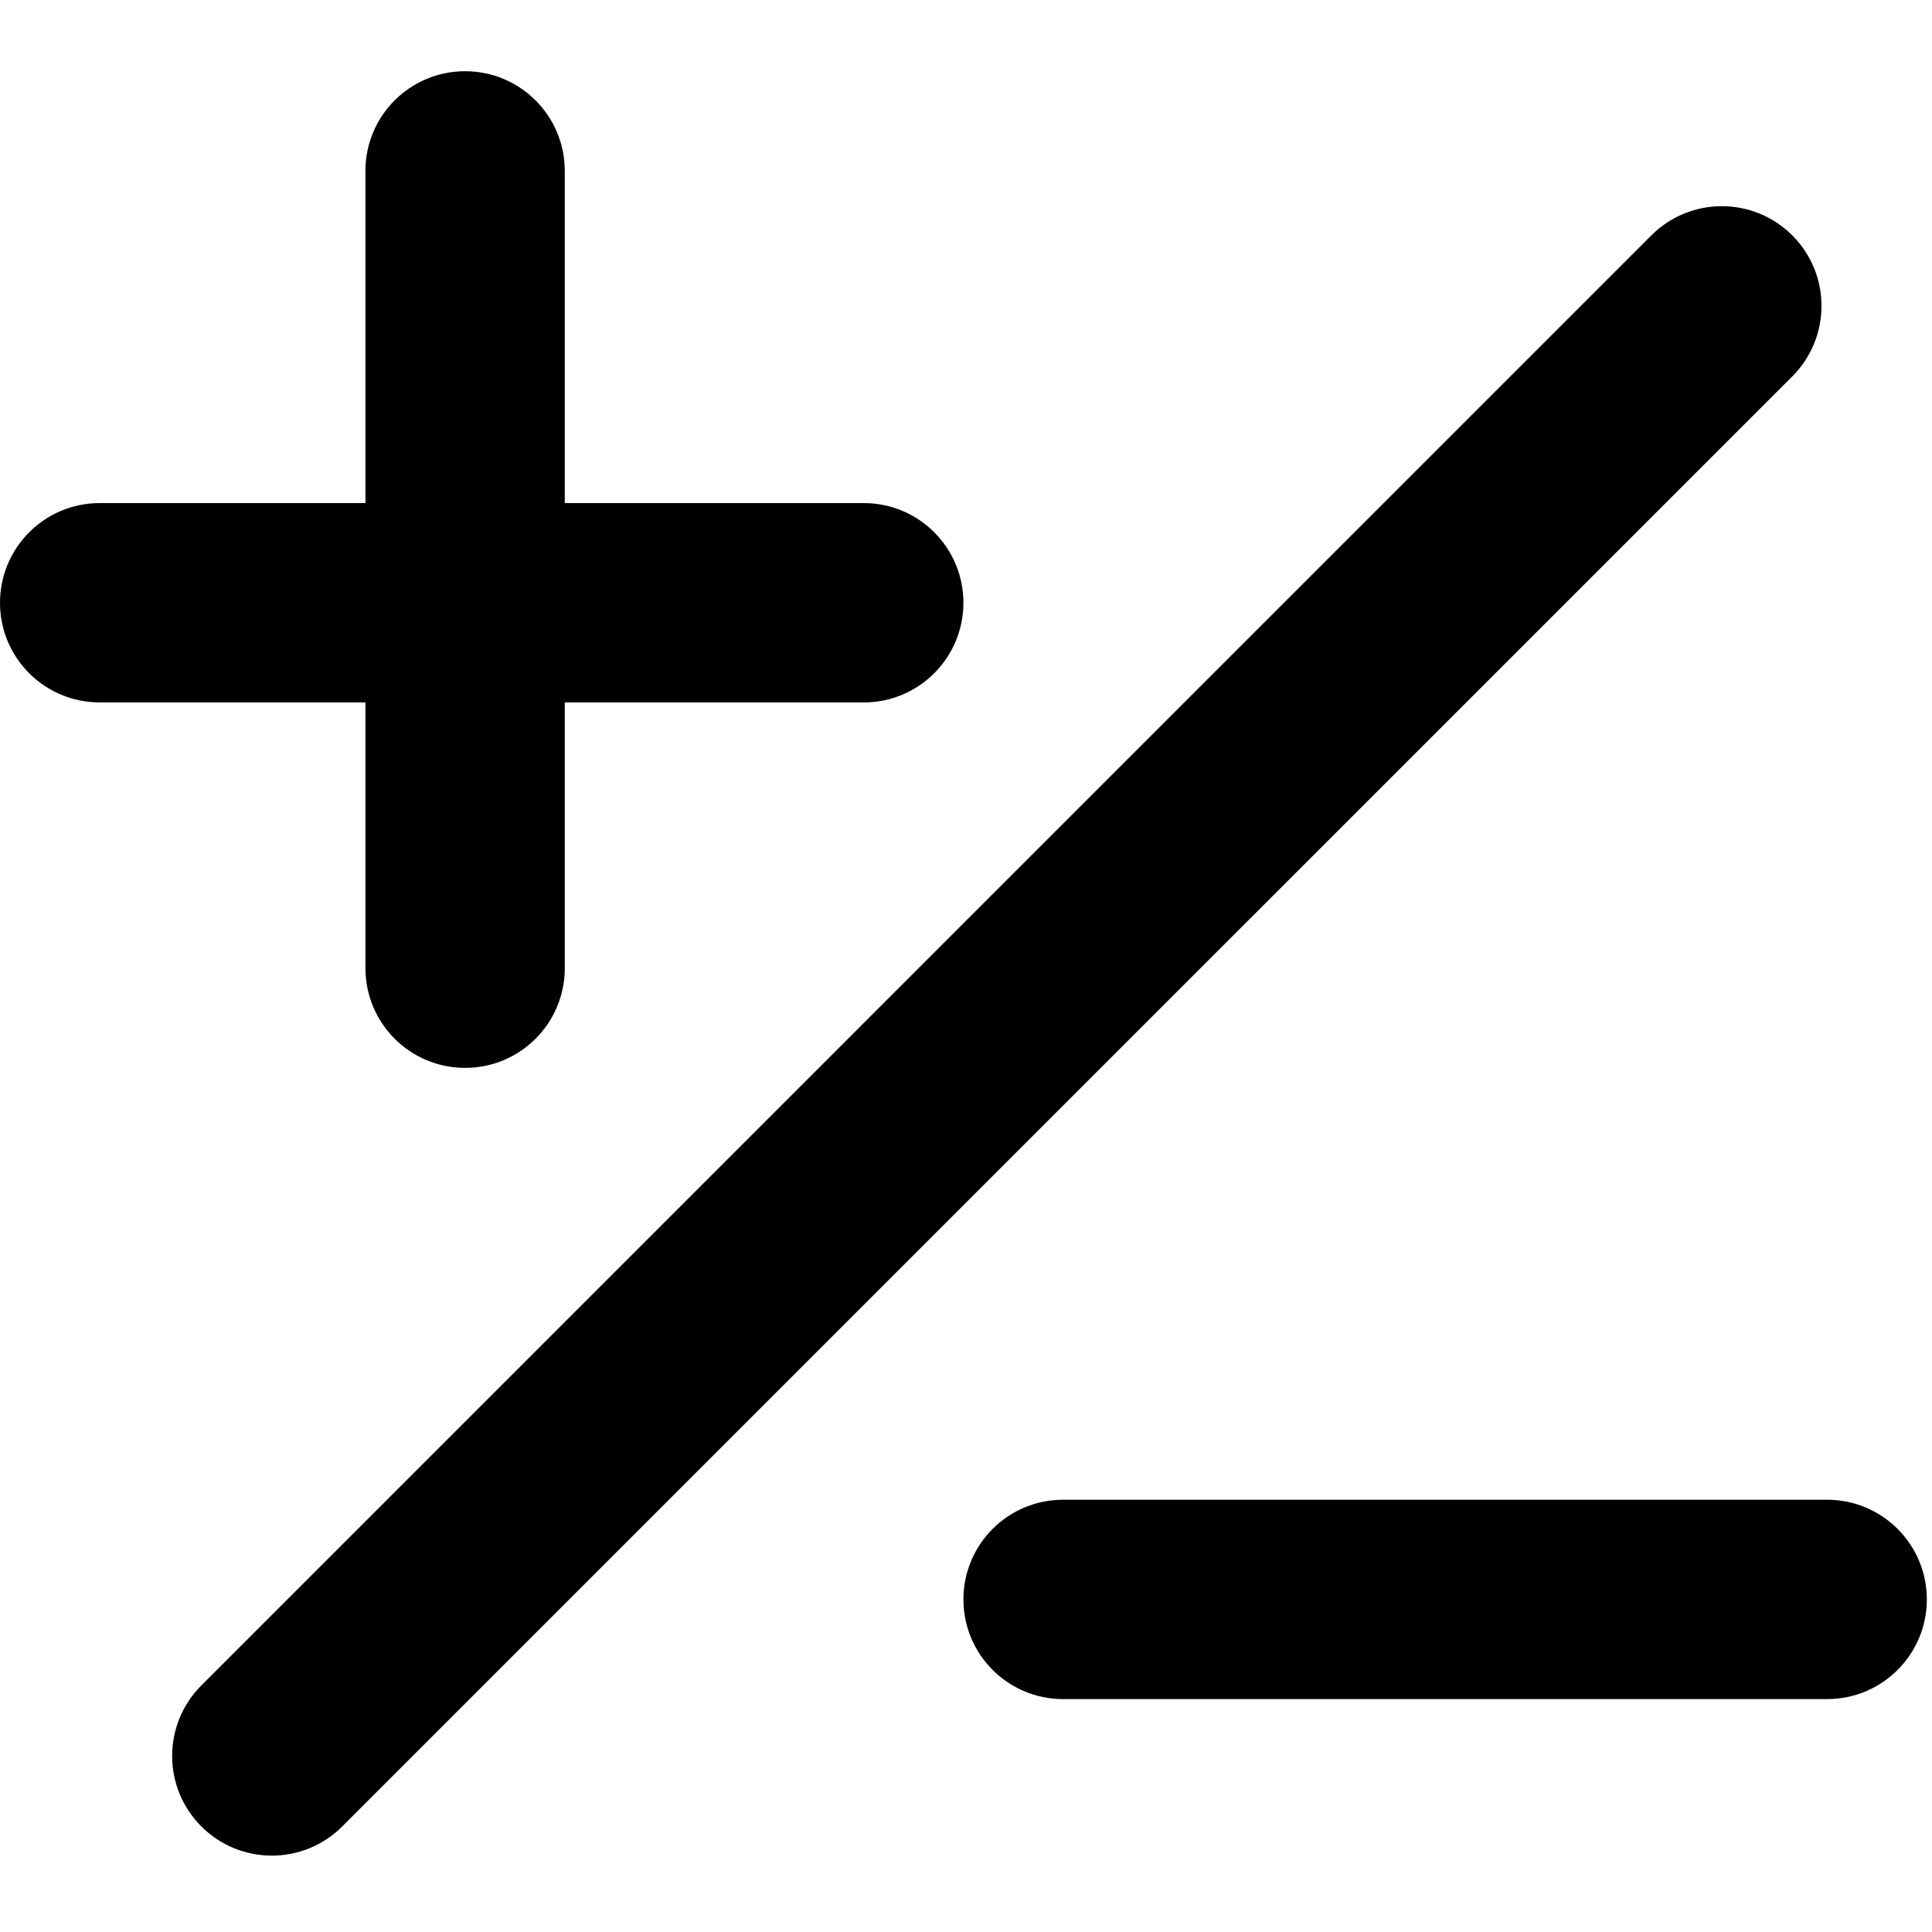 <svg width="374" height="374" xmlns="http://www.w3.org/2000/svg" xmlns:xlink="http://www.w3.org/1999/xlink" overflow="hidden"><defs><clipPath id="clip0"><path d="M850 46 1224 46 1224 420 850 420Z" fill-rule="evenodd" clip-rule="evenodd"/></clipPath><clipPath id="clip1"><path d="M850 46 1223 46 1223 419 850 419Z" fill-rule="evenodd" clip-rule="evenodd"/></clipPath><clipPath id="clip2"><path d="M850 46 1223 46 1223 419 850 419Z" fill-rule="evenodd" clip-rule="evenodd"/></clipPath><clipPath id="clip3"><path d="M850 46 1223 46 1223 419 850 419Z" fill-rule="evenodd" clip-rule="evenodd"/></clipPath></defs><g clip-path="url(#clip0)" transform="translate(-850 -46)"><g clip-path="url(#clip1)"><g clip-path="url(#clip2)"><g clip-path="url(#clip3)"><path d="M1055.79 336.323C1045.14 336.323 1036.5 344.959 1036.5 355.616 1036.5 366.273 1045.14 374.914 1055.79 374.914L1203.7 374.914C1214.36 374.914 1223 366.278 1223 355.616 1223 344.961 1214.36 336.323 1203.7 336.323L1055.79 336.323Z"/><path d="M850 162.684C850 173.341 858.638 181.976 869.295 181.976L920.744 181.976 920.744 233.428C920.744 244.083 929.379 252.723 940.037 252.723 950.694 252.723 959.332 244.088 959.332 233.428L959.332 181.976 1017.21 181.976C1027.87 181.976 1036.5 173.341 1036.5 162.684 1036.5 152.026 1027.87 143.389 1017.21 143.389L959.329 143.389 959.329 79.078C959.329 68.421 950.691 59.786 940.034 59.786 929.377 59.786 920.742 68.421 920.742 79.078L920.742 143.389 869.292 143.389C858.638 143.391 850 152.029 850 162.684Z"/><path d="M1196.96 91.567C1189.42 84.031 1177.21 84.031 1169.67 91.567L888.973 372.276C881.441 379.811 881.441 392.025 888.973 399.557 892.735 403.329 897.679 405.214 902.613 405.214 907.545 405.214 912.492 403.329 916.259 399.557L1196.96 118.859C1204.49 111.327 1204.49 99.099 1196.96 91.567Z"/></g></g></g></g></svg>